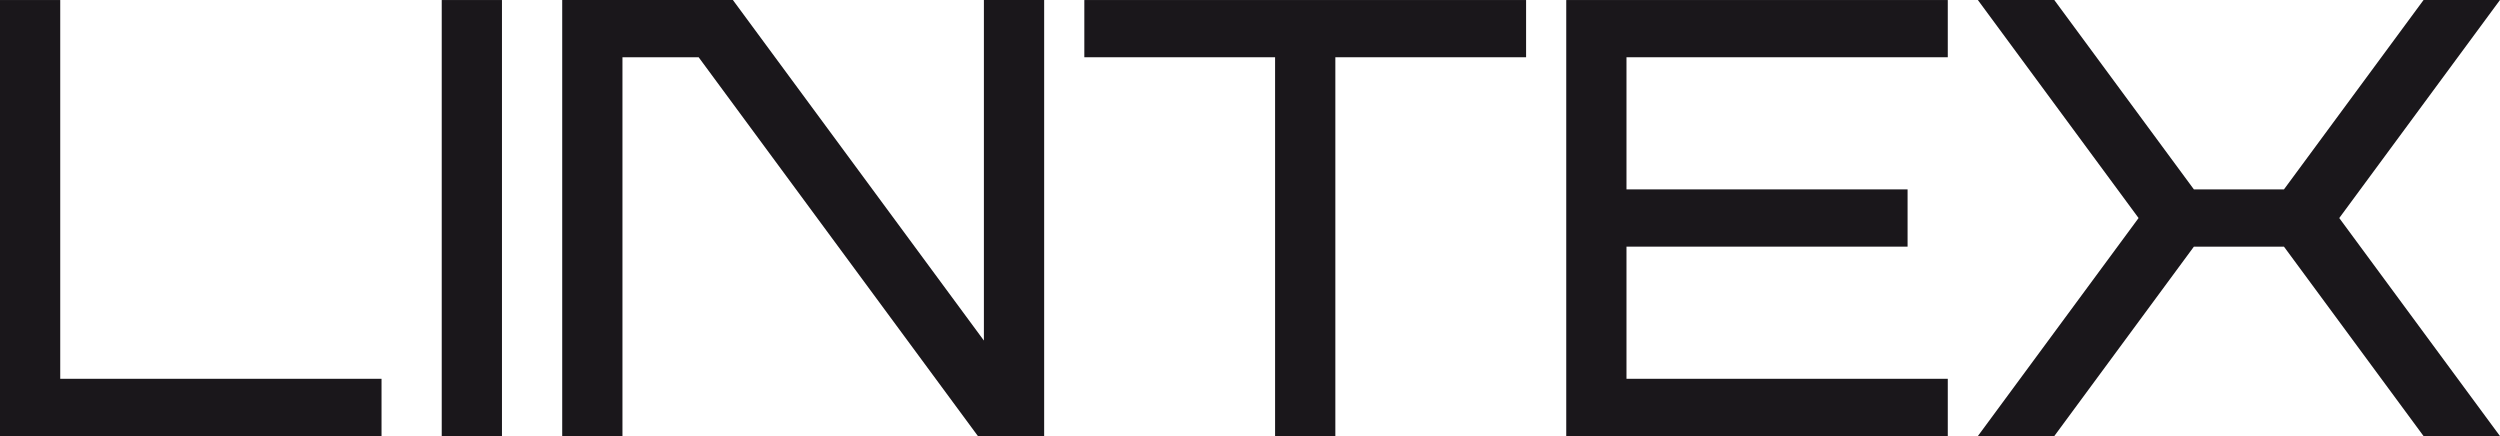 <svg width="172" height="30" viewBox="0 0 172 30" fill="none" xmlns="http://www.w3.org/2000/svg">
<g clip-path="url(#clip0_2630_35826)">
<path d="M4.144 26.061V0.002H0V29.998H26.249V26.061H4.144Z" fill="#1A171B"/>
<path d="M34.535 0.002H30.391V29.998H34.535V0.002Z" fill="#1A171B"/>
<path d="M104.995 0.002H74.602V3.939H87.726V29.998H91.872V3.939H104.995V0.002Z" fill="#1A171B"/>
<path d="M134.007 3.939V0.002H107.758V29.998H134.007V26.061H111.902V16.969H131.241V13.03H111.902V3.939H134.007Z" fill="#1A171B"/>
<path d="M67.692 0.001V23.43L50.423 0.001H38.68V29.998H42.825V3.94H48.068L67.278 29.998H71.838V0.001H67.692Z" fill="#1A171B"/>
<path d="M166.74 0.002L157.136 13.031H150.94L141.336 0.002H136.078L147.134 15.001L136.078 30H141.336L150.94 16.969H157.136L166.74 30H171.997L160.941 15.001L171.997 0.002H166.74Z" fill="#1A171B"/>
</g>
<defs>
<clipPath id="clip0_2630_35826">
<rect width="172" height="30" fill="white"/>
</clipPath>
</defs>
</svg>
